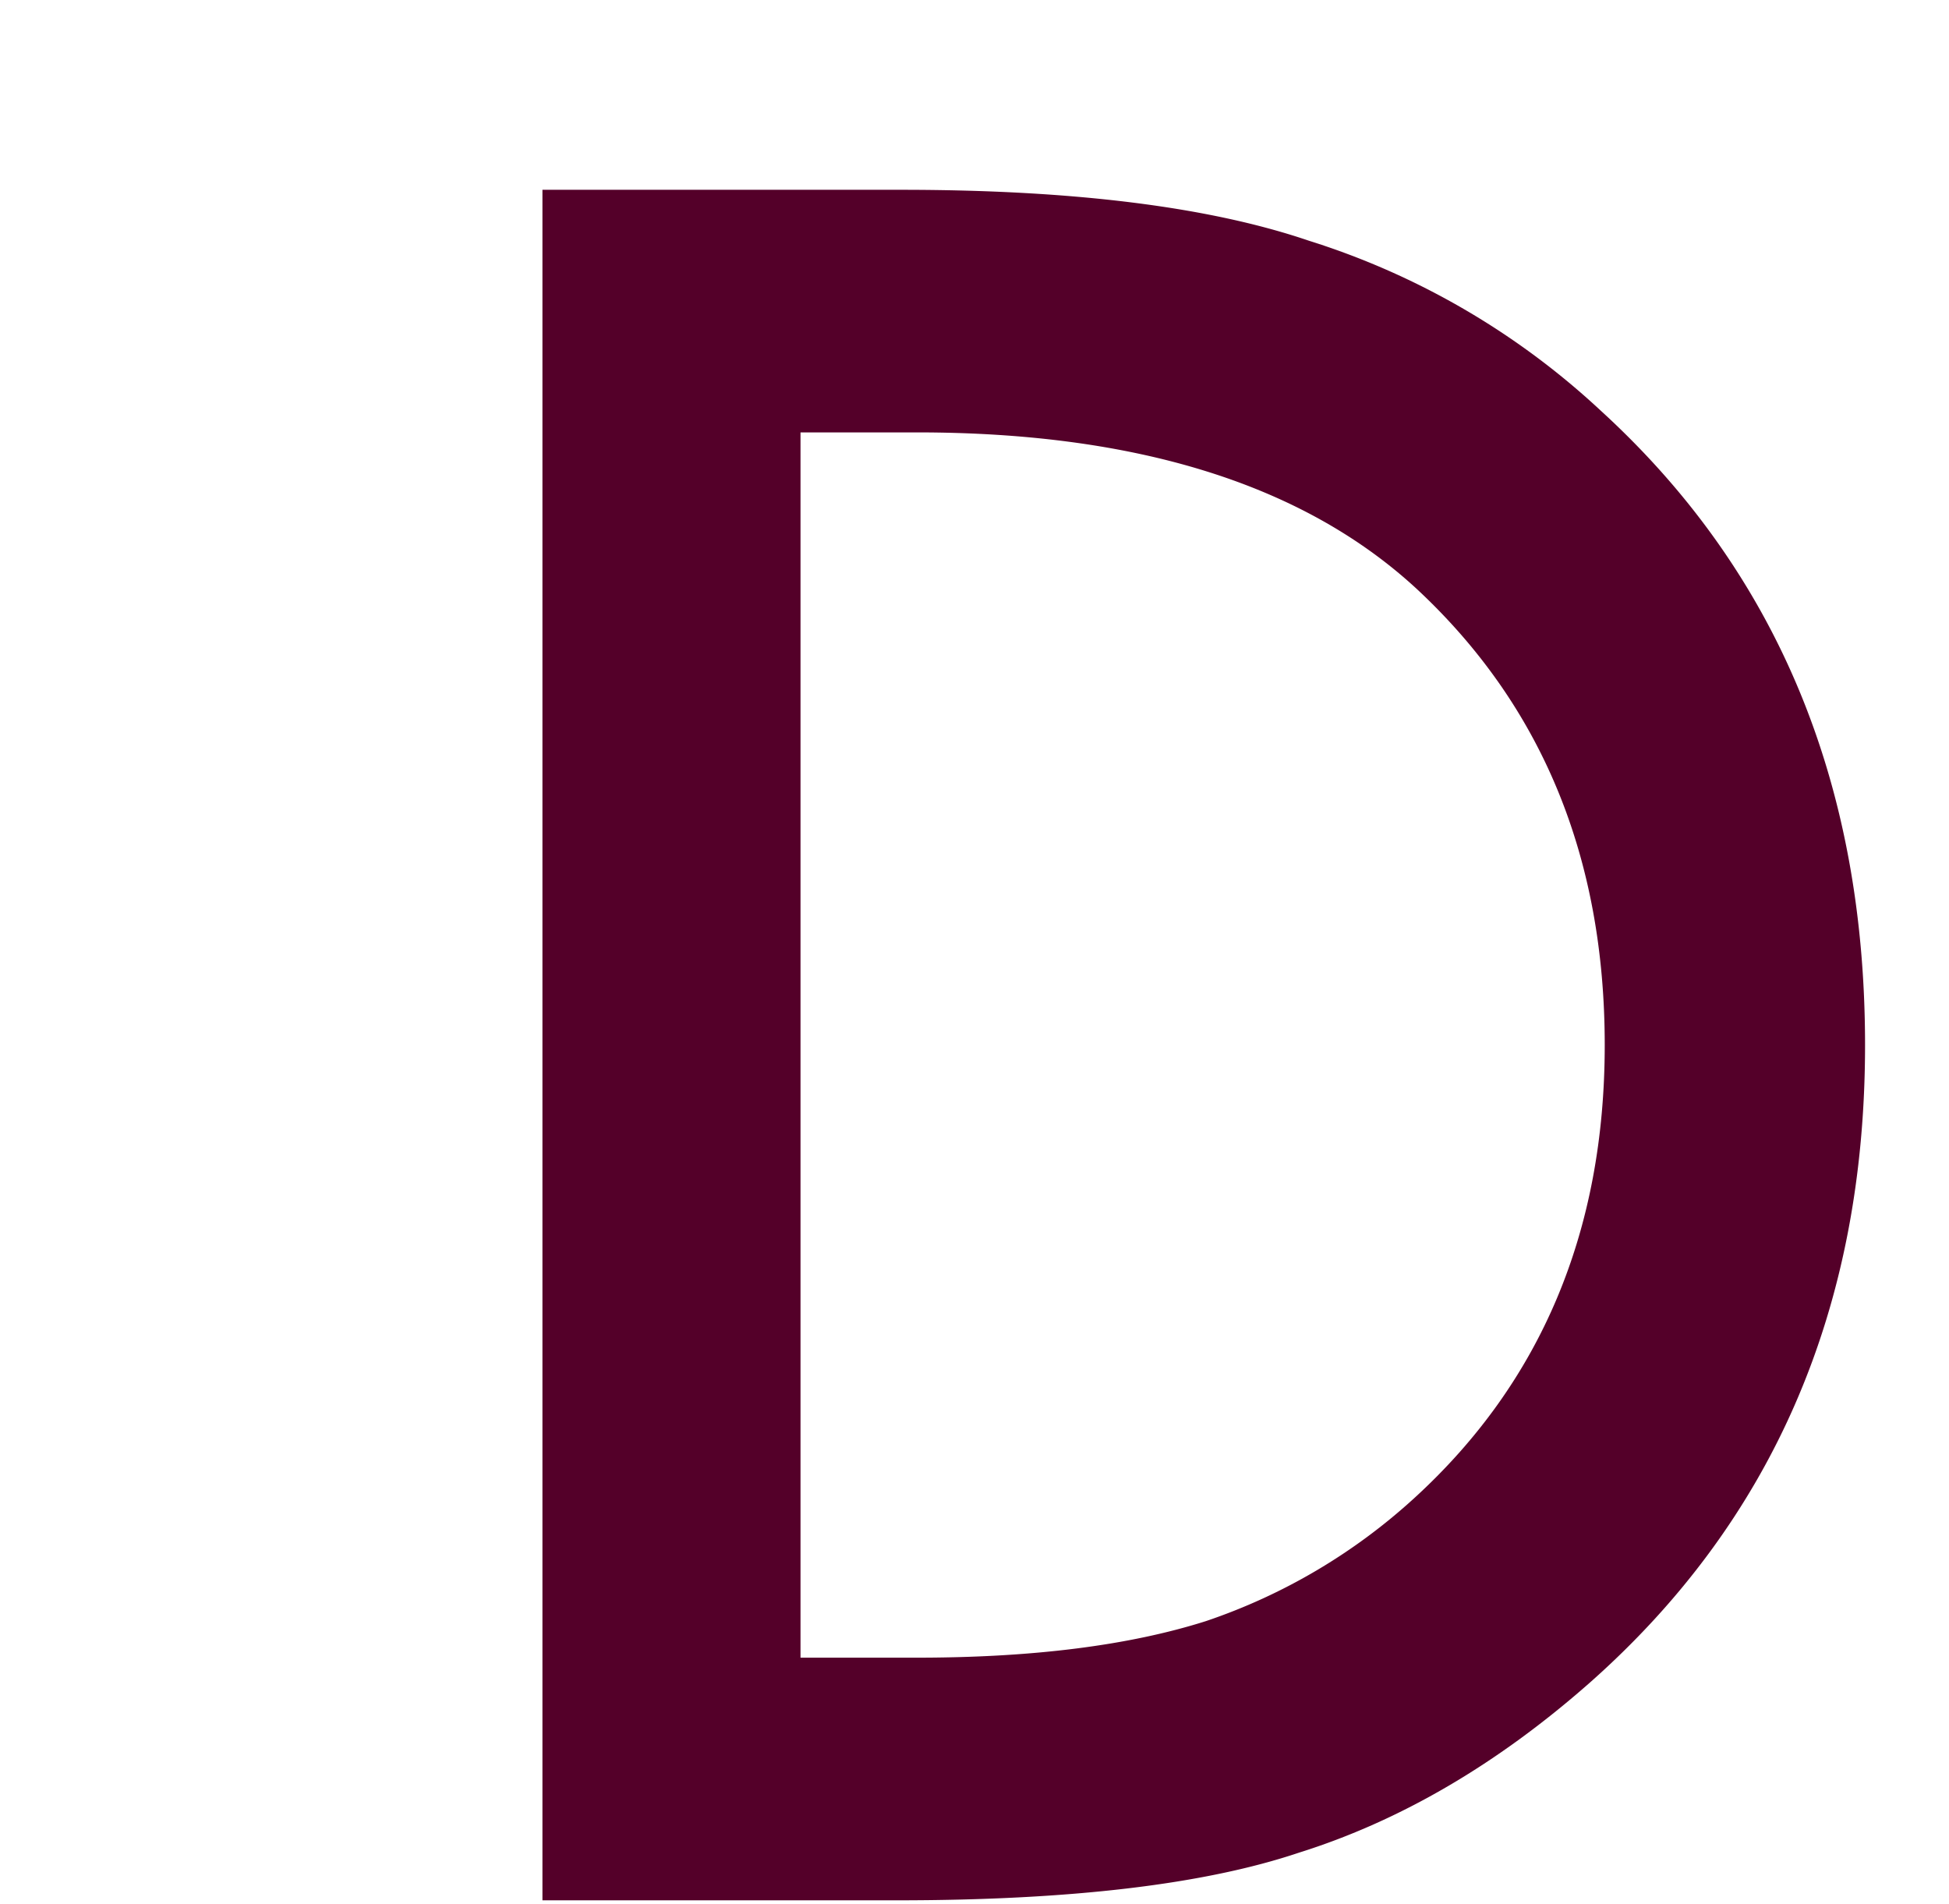 <svg xmlns="http://www.w3.org/2000/svg" xmlns:xlink="http://www.w3.org/1999/xlink" width="257" height="251" viewBox="0 0 257 251">
  <defs>
    <clipPath id="clip-path">
      <rect id="長方形_269" data-name="長方形 269" width="257" height="251" transform="translate(0 0.221)" fill="rgba(88,255,0,0.55)"/>
    </clipPath>
  </defs>
  <g id="マスクグループ_6" data-name="マスクグループ 6" transform="translate(0 -0.221)" clip-path="url(#clip-path)">
    <g id="グループ_1490" data-name="グループ 1490" transform="translate(71.527 25.245)">
      <path id="パス_27256" data-name="パス 27256" d="M-.587,1478.087V1252.559H46.737q34.033,0,53.752,6.717a100.638,100.638,0,0,1,38.416,22.348q34.911,31.844,34.911,83.7,0,52-36.371,84.134-18.262,16.068-38.27,22.345-18.7,6.287-53.023,6.284Zm34.03-31.992H48.785q22.927,0,38.12-4.821a77.386,77.386,0,0,0,27.463-16.21q25.117-22.932,25.122-59.74,0-37.105-24.832-60.179-22.345-20.6-65.872-20.6H33.443Z" transform="translate(0.587 -1252.559)" fill="#540029"/>
    </g>
  </g>
</svg>

